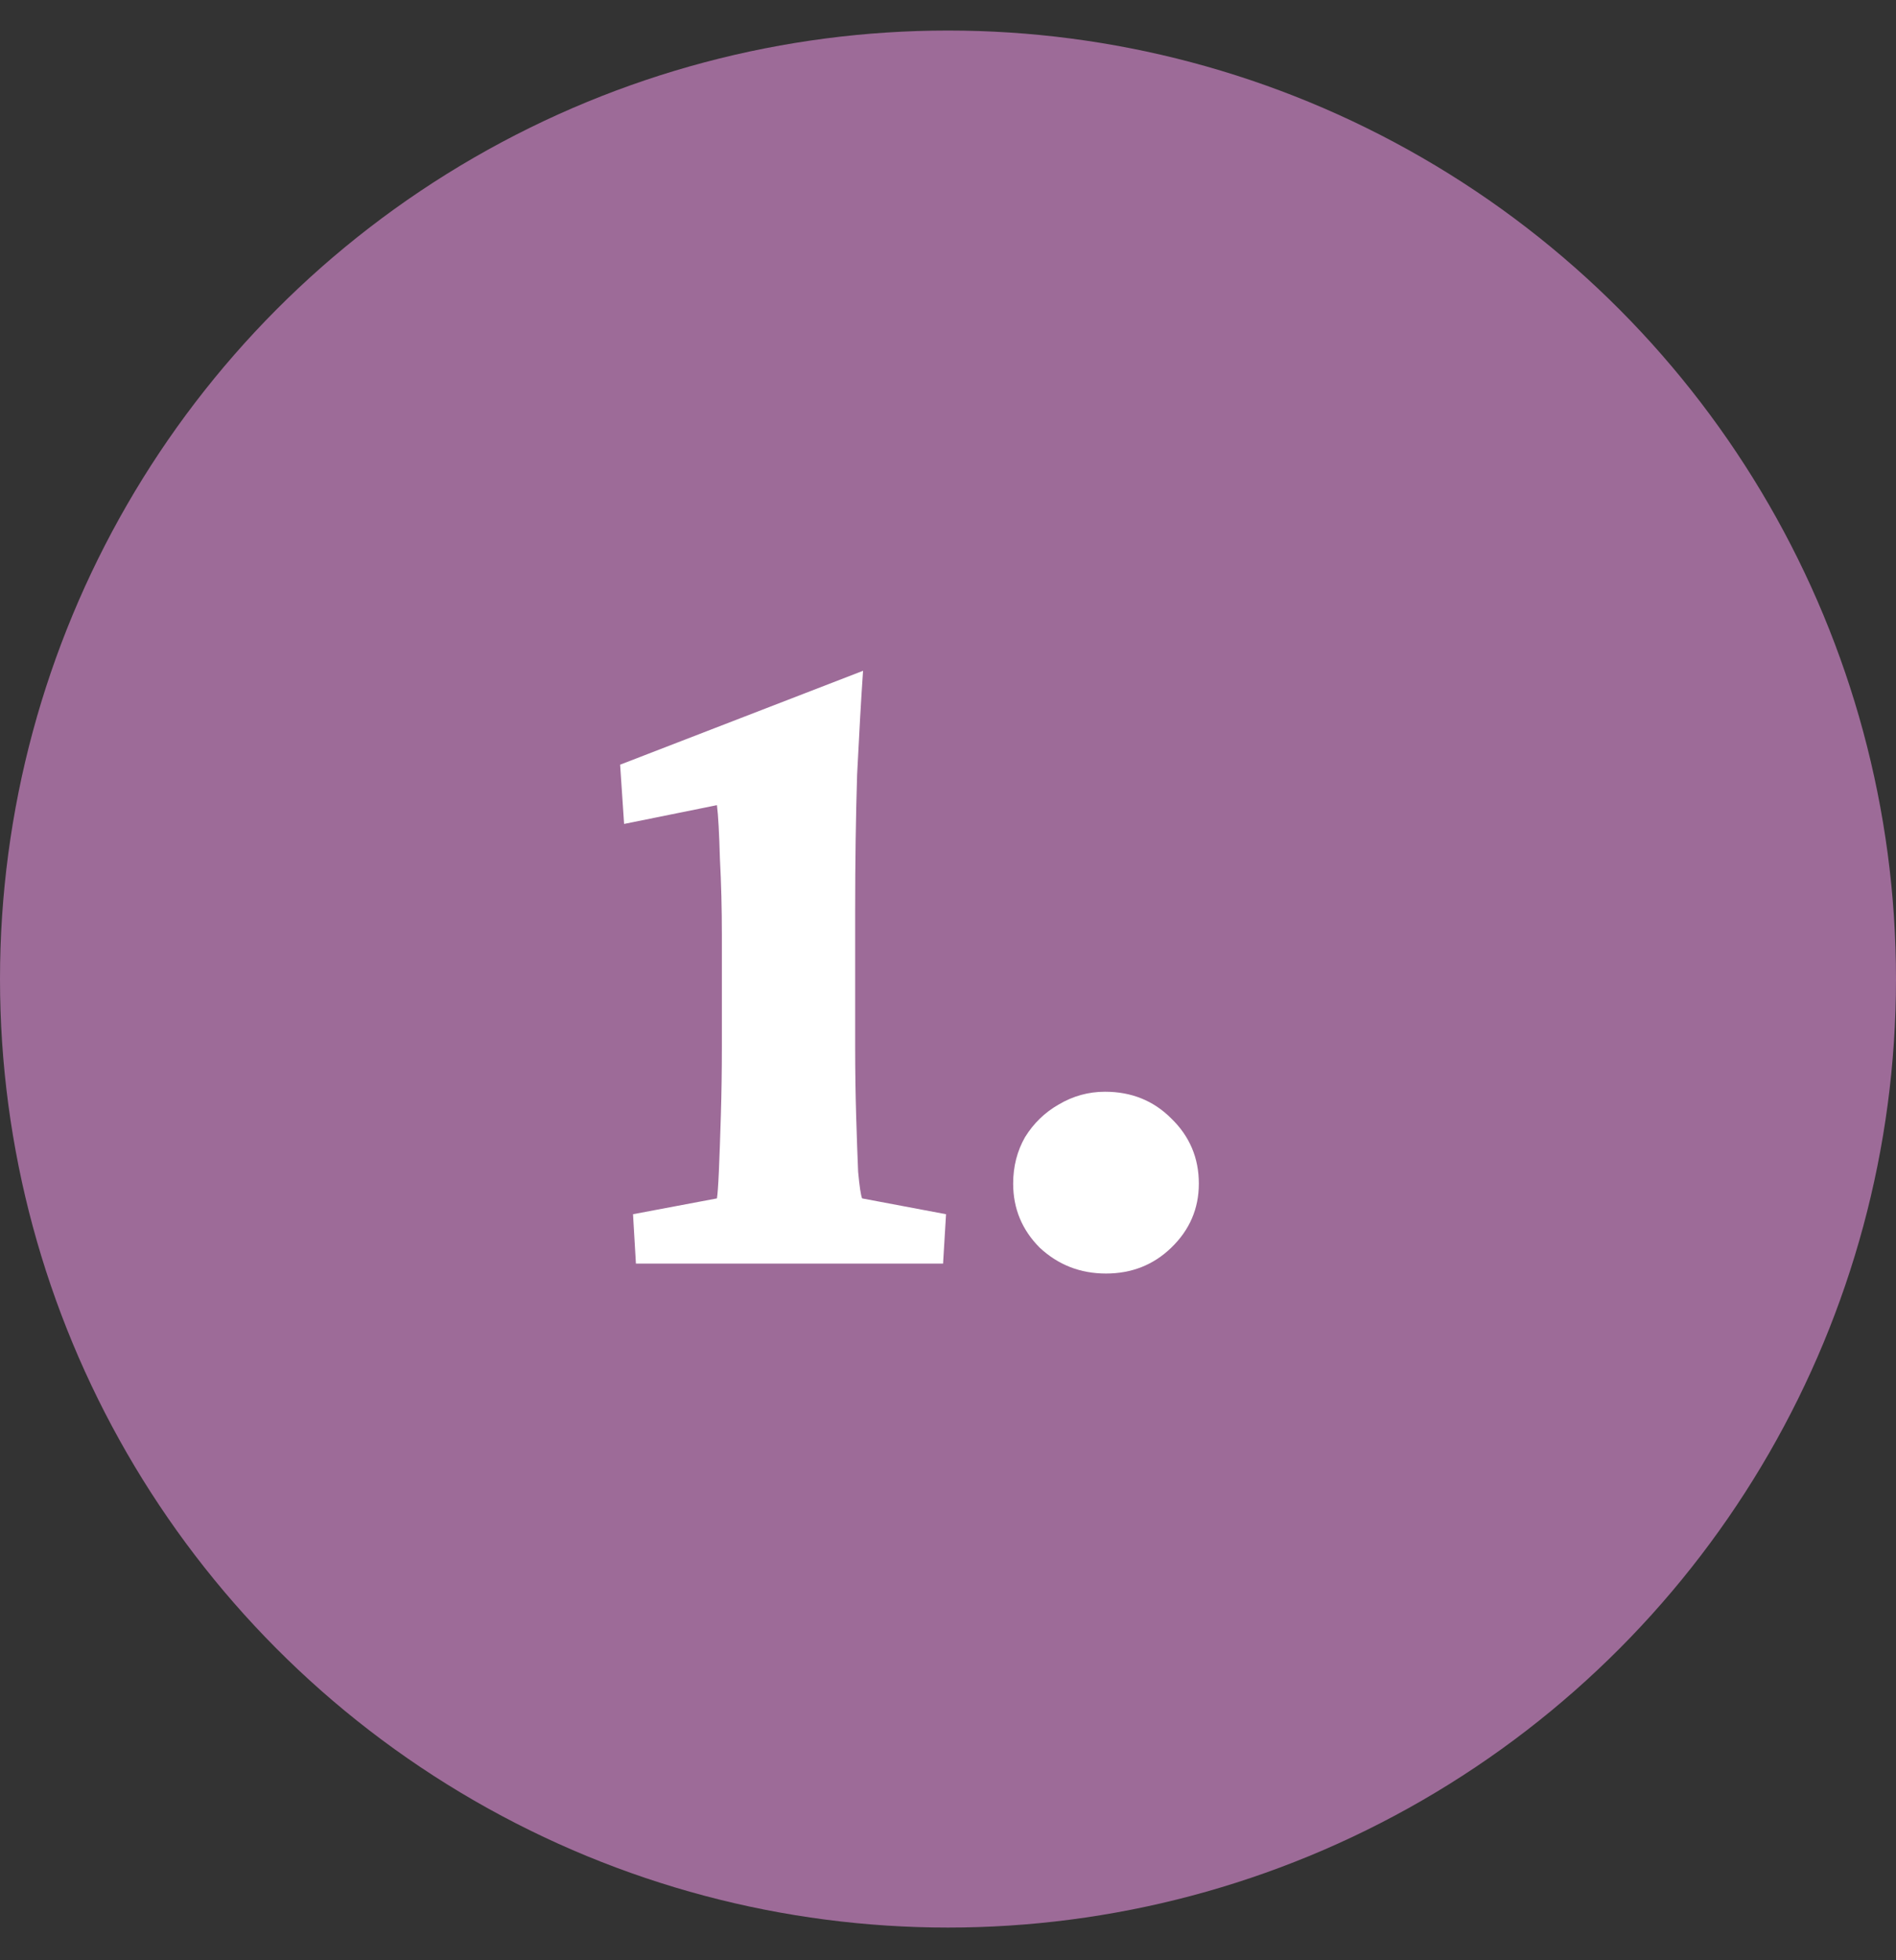 <svg width="30" height="31" viewBox="0 0 30 31" fill="none" xmlns="http://www.w3.org/2000/svg">
<rect x="0" y="0" width="30" height="31" fill="#333333" stroke="none"/>
<circle cx="15" cy="15.483" r="15" fill="#9D6B98"/>
<path d="M13.531 16.546C13.531 16.942 13.537 17.311 13.547 17.655C13.557 17.999 13.568 18.291 13.578 18.53C13.599 18.759 13.62 18.9 13.641 18.952L14.969 19.202L14.922 19.983H10.062L10.016 19.202L11.344 18.952C11.354 18.89 11.365 18.744 11.375 18.515C11.385 18.275 11.396 17.983 11.406 17.64C11.417 17.285 11.422 16.921 11.422 16.546V14.78C11.422 14.374 11.412 13.973 11.391 13.577C11.38 13.181 11.365 12.9 11.344 12.733L9.875 13.03L9.812 12.093L13.656 10.608C13.625 11.056 13.594 11.603 13.562 12.249C13.542 12.895 13.531 13.619 13.531 14.421V16.546ZM17.5 20.14C17.094 20.14 16.745 20.004 16.453 19.733C16.172 19.452 16.031 19.114 16.031 18.718C16.031 18.447 16.094 18.202 16.219 17.983C16.354 17.765 16.531 17.593 16.75 17.468C16.979 17.332 17.224 17.265 17.484 17.265C17.901 17.265 18.25 17.405 18.531 17.686C18.823 17.968 18.969 18.311 18.969 18.718C18.969 19.114 18.823 19.452 18.531 19.733C18.25 20.004 17.906 20.14 17.5 20.14Z" fill="white"/>
</svg>

